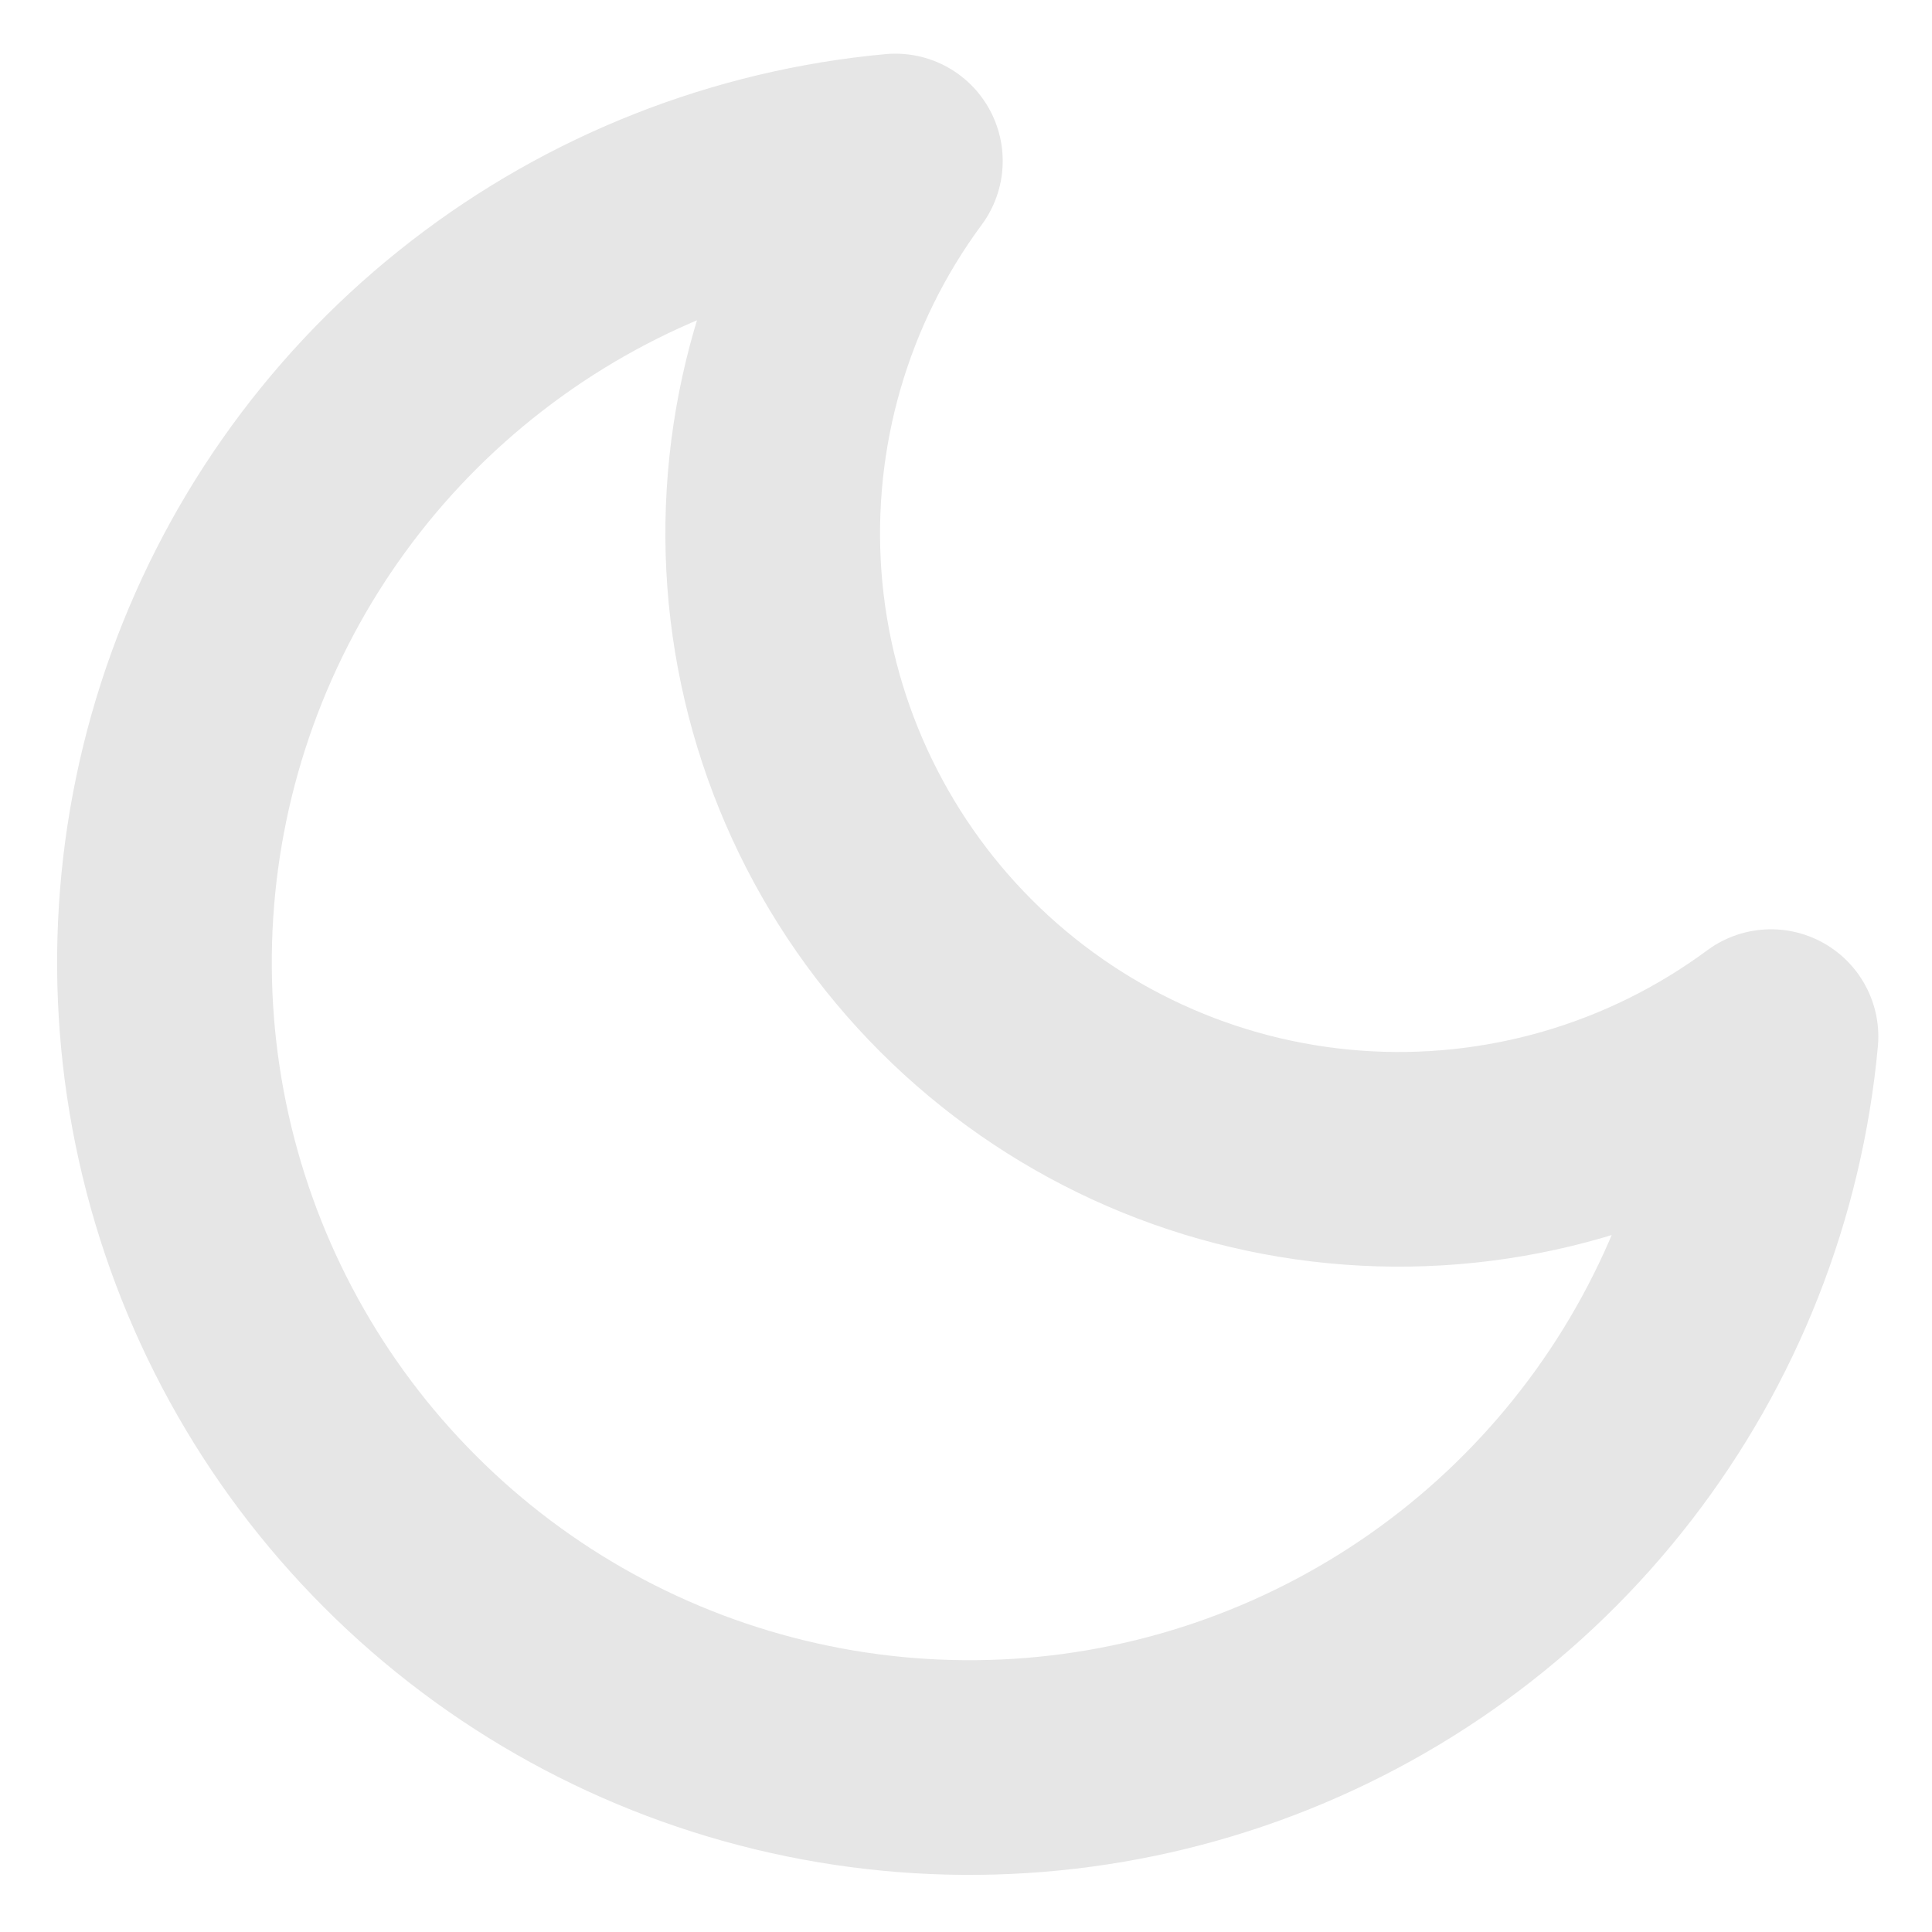 <svg width="18" height="18" viewBox="0 0 18 18" fill="none" xmlns="http://www.w3.org/2000/svg">
<path d="M16.5 9.658C16.369 11.077 15.837 12.429 14.965 13.556C14.094 14.683 12.92 15.538 11.58 16.022C10.24 16.506 8.79 16.598 7.4 16.288C6.009 15.978 4.736 15.279 3.729 14.271C2.721 13.264 2.022 11.991 1.712 10.6C1.402 9.21 1.494 7.76 1.978 6.42C2.462 5.08 3.317 3.906 4.444 3.035C5.571 2.163 6.923 1.631 8.342 1.5C7.511 2.624 7.112 4.008 7.215 5.401C7.319 6.794 7.92 8.104 8.908 9.092C9.896 10.08 11.206 10.681 12.599 10.785C13.992 10.889 15.377 10.489 16.5 9.658Z" stroke="#E6E6E6" stroke-width="2" stroke-linecap="round" stroke-linejoin="round"/>
</svg>
